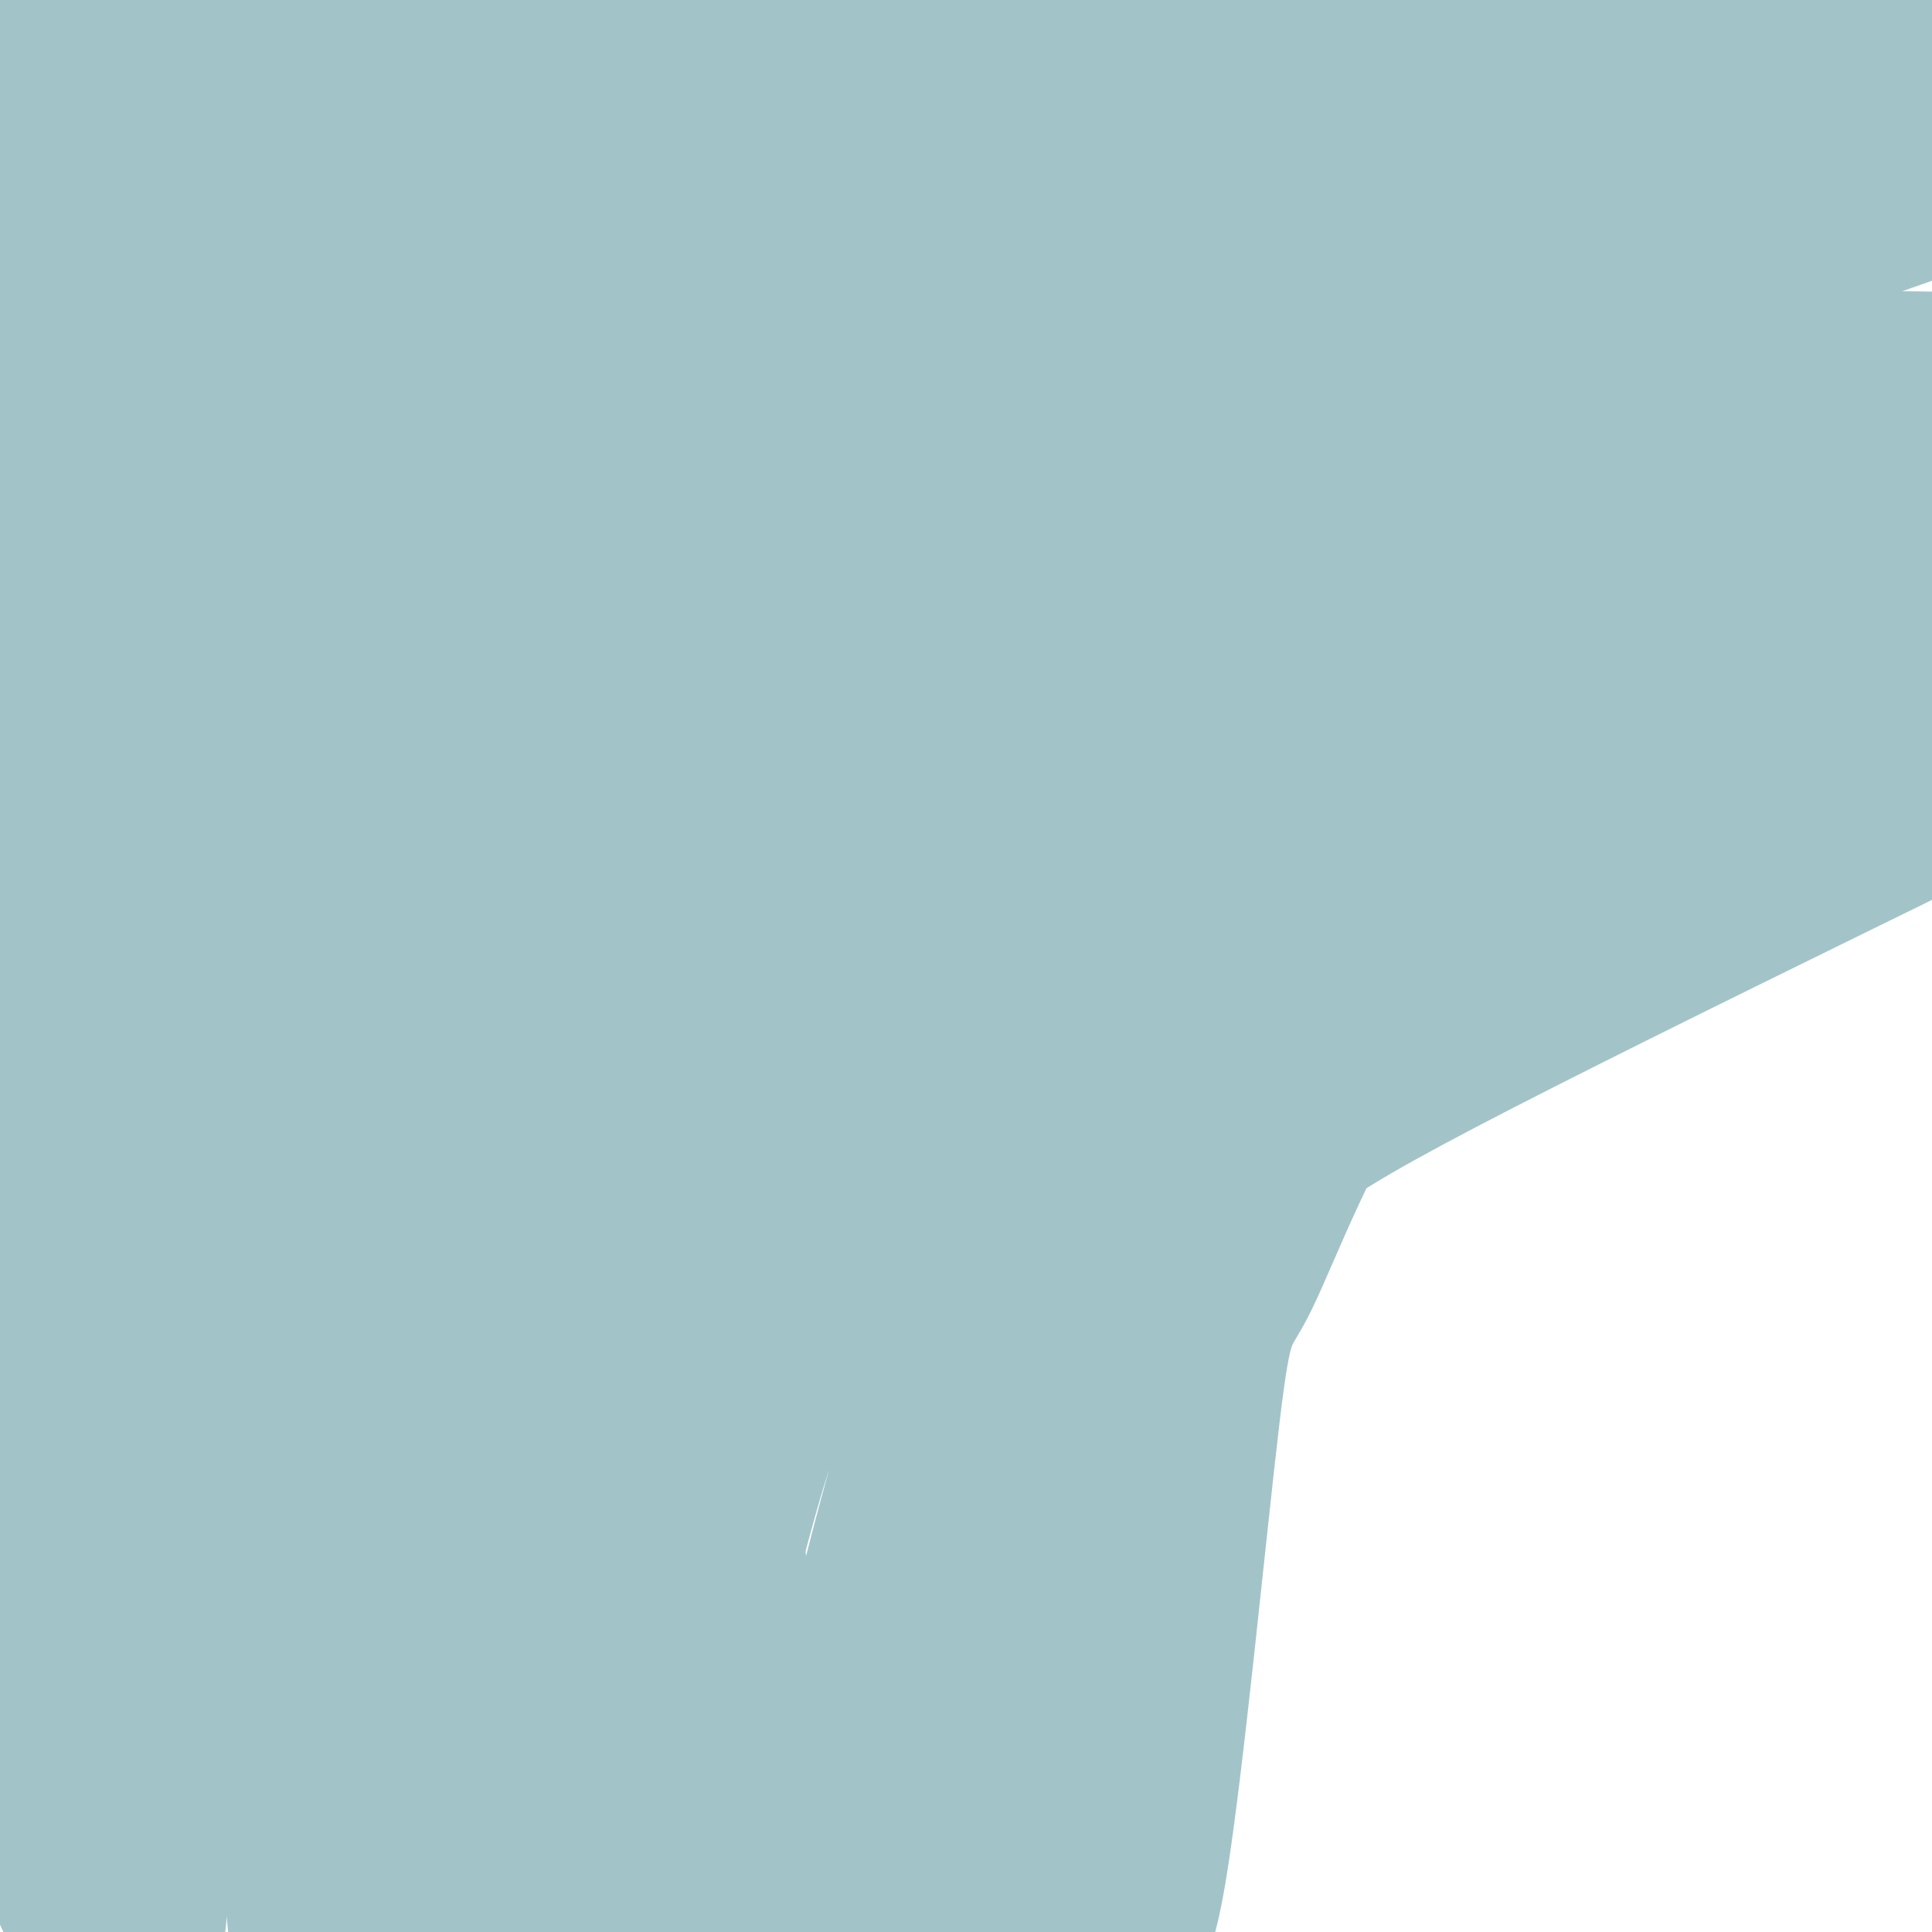 <svg viewBox='0 0 400 400' version='1.1' xmlns='http://www.w3.org/2000/svg' xmlns:xlink='http://www.w3.org/1999/xlink'><g fill='none' stroke='#a2c4c9' stroke-width='6' stroke-linecap='round' stroke-linejoin='round'><path d='M175,71c-11.758,-1.071 -23.516,-2.142 -44,1c-20.484,3.142 -49.695,10.497 -60,14c-10.305,3.503 -1.704,3.152 22,3c23.704,-0.152 62.511,-0.107 119,-2c56.489,-1.893 130.659,-5.726 136,-10c5.341,-4.274 -58.146,-8.991 -99,-12c-40.854,-3.009 -59.076,-4.310 -102,-1c-42.924,3.310 -110.550,11.231 -113,14c-2.450,2.769 60.275,0.384 123,-2'/></g>
<g fill='none' stroke='#a2c4c9' stroke-width='28' stroke-linecap='round' stroke-linejoin='round'><path d='M315,76c-12.180,-4.796 -24.361,-9.591 -32,-12c-7.639,-2.409 -10.737,-2.430 -30,-3c-19.263,-0.570 -54.692,-1.687 -92,3c-37.308,4.687 -76.495,15.180 -106,24c-29.505,8.820 -49.329,15.968 -57,20c-7.671,4.032 -3.189,4.949 33,1c36.189,-3.949 104.086,-12.762 189,-17c84.914,-4.238 186.844,-3.900 197,-6c10.156,-2.100 -71.461,-6.637 -125,-10c-53.539,-3.363 -79.000,-5.551 -114,-4c-35.000,1.551 -79.538,6.841 -103,10c-23.462,3.159 -25.846,4.188 -32,7c-6.154,2.812 -16.077,7.406 -26,12'/><path d='M17,101c-6.110,2.557 -8.386,2.948 1,4c9.386,1.052 30.433,2.763 24,4c-6.433,1.237 -40.347,1.999 49,1c89.347,-0.999 301.956,-3.758 330,-13c28.044,-9.242 -128.477,-24.968 -210,-33c-81.523,-8.032 -88.047,-8.369 -132,-8c-43.953,0.369 -125.333,1.446 -148,3c-22.667,1.554 13.381,3.587 80,-2c66.619,-5.587 163.810,-18.793 261,-32'/><path d='M272,25c51.987,-5.677 51.454,-3.868 38,-7c-13.454,-3.132 -39.828,-11.204 -81,-15c-41.172,-3.796 -97.142,-3.316 -130,-3c-32.858,0.316 -42.605,0.467 -55,2c-12.395,1.533 -27.439,4.446 -37,6c-9.561,1.554 -13.639,1.748 -20,4c-6.361,2.252 -15.005,6.562 -13,9c2.005,2.438 14.661,3.006 19,4c4.339,0.994 0.363,2.415 45,0c44.637,-2.415 137.887,-8.666 187,-11c49.113,-2.334 54.088,-0.753 67,0c12.912,0.753 33.761,0.677 61,3c27.239,2.323 60.868,7.045 91,12c30.132,4.955 56.766,10.142 34,8c-22.766,-2.142 -94.933,-11.612 -146,-17c-51.067,-5.388 -81.033,-6.694 -111,-8'/><path d='M221,12c-37.362,-1.708 -75.267,-1.977 -109,0c-33.733,1.977 -63.293,6.200 -87,12c-23.707,5.800 -41.562,13.179 -50,18c-8.438,4.821 -7.461,7.085 -10,9c-2.539,1.915 -8.596,3.480 0,5c8.596,1.520 31.845,2.996 63,-1c31.155,-3.996 70.216,-13.464 113,-21c42.784,-7.536 89.292,-13.142 131,-16c41.708,-2.858 78.615,-2.970 115,-1c36.385,1.970 72.248,6.023 26,6c-46.248,-0.023 -174.605,-4.122 -245,-3c-70.395,1.122 -82.827,7.463 -103,14c-20.173,6.537 -48.086,13.268 -76,20'/><path d='M-11,54c-17.578,5.988 -23.522,10.958 -26,14c-2.478,3.042 -1.488,4.157 -2,6c-0.512,1.843 -2.524,4.414 4,6c6.524,1.586 21.585,2.189 20,5c-1.585,2.811 -19.816,7.832 34,0c53.816,-7.832 179.678,-28.517 261,-38c81.322,-9.483 118.104,-7.763 98,-5c-20.104,2.763 -97.094,6.569 -133,9c-35.906,2.431 -30.727,3.487 -50,8c-19.273,4.513 -62.996,12.484 -105,21c-42.004,8.516 -82.287,17.576 -51,17c31.287,-0.576 134.143,-10.788 237,-21'/><path d='M276,76c73.920,-3.462 140.221,-1.615 175,0c34.779,1.615 38.037,3.000 -6,3c-44.037,0.000 -135.369,-1.383 -181,1c-45.631,2.383 -45.561,8.534 -45,12c0.561,3.466 1.615,4.246 12,3c10.385,-1.246 30.103,-4.520 58,-13c27.897,-8.480 63.972,-22.168 89,-31c25.028,-8.832 39.008,-12.809 30,-16c-9.008,-3.191 -41.004,-5.595 -73,-8'/><path d='M335,27c-33.267,-1.087 -79.933,0.195 -83,-2c-3.067,-2.195 37.467,-7.867 96,-11c58.533,-3.133 135.067,-3.728 97,-4c-38.067,-0.272 -190.733,-0.221 -270,1c-79.267,1.221 -85.133,3.610 -91,6'/><path d='M84,17c-26.027,4.421 -45.594,12.475 -55,16c-9.406,3.525 -8.649,2.523 -17,9c-8.351,6.477 -25.808,20.433 -34,27c-8.192,6.567 -7.119,5.746 -8,9c-0.881,3.254 -3.715,10.583 -3,14c0.715,3.417 4.979,2.920 9,5c4.021,2.080 7.799,6.735 43,-2c35.201,-8.735 101.825,-30.860 161,-40c59.175,-9.140 110.903,-5.295 106,-4c-4.903,1.295 -66.435,0.041 -114,2c-47.565,1.959 -81.161,7.131 -103,11c-21.839,3.869 -31.919,6.434 -42,9'/><path d='M27,73c-12.391,2.914 -22.370,5.698 -35,11c-12.630,5.302 -27.911,13.122 -37,18c-9.089,4.878 -11.986,6.814 25,2c36.986,-4.814 113.856,-16.377 165,-22c51.144,-5.623 76.561,-5.305 100,-6c23.439,-0.695 44.899,-2.402 86,2c41.101,4.402 101.842,14.911 128,20c26.158,5.089 17.733,4.756 -39,8c-56.733,3.244 -161.774,10.066 -230,17c-68.226,6.934 -99.636,13.981 -132,21c-32.364,7.019 -65.682,14.009 -99,21'/><path d='M-41,165c-25.606,5.944 -40.120,10.303 -31,7c9.120,-3.303 41.874,-14.269 82,-23c40.126,-8.731 87.623,-15.227 113,-19c25.377,-3.773 28.634,-4.821 67,-6c38.366,-1.179 111.842,-2.488 147,-3c35.158,-0.512 31.999,-0.227 56,3c24.001,3.227 75.163,9.396 81,12c5.837,2.604 -33.650,1.641 -67,-1c-33.350,-2.641 -60.563,-6.962 -115,-11c-54.437,-4.038 -136.099,-7.794 -195,-5c-58.901,2.794 -95.040,12.138 -115,17c-19.960,4.862 -23.742,5.241 -33,8c-9.258,2.759 -23.993,7.897 -21,11c2.993,3.103 23.712,4.172 54,2c30.288,-2.172 70.144,-7.586 110,-13'/><path d='M92,144c55.325,-4.921 138.639,-10.722 227,-7c88.361,3.722 181.770,16.969 187,20c5.230,3.031 -77.720,-4.153 -138,-8c-60.280,-3.847 -97.890,-4.355 -148,-1c-50.110,3.355 -112.719,10.574 -147,15c-34.281,4.426 -40.235,6.059 -59,12c-18.765,5.941 -50.341,16.189 -61,21c-10.659,4.811 -0.400,4.184 24,1c24.400,-3.184 62.942,-8.926 108,-15c45.058,-6.074 96.631,-12.482 153,-15c56.369,-2.518 117.534,-1.148 161,1c43.466,2.148 69.233,5.074 95,8'/><path d='M45,177c-1.696,33.609 -3.391,67.217 -7,103c-3.609,35.783 -9.130,73.740 -13,49c-3.870,-24.740 -6.089,-112.178 -7,-152c-0.911,-39.822 -0.515,-32.029 -1,8c-0.485,40.029 -1.853,112.294 -1,155c0.853,42.706 3.926,55.853 7,69'/><path d='M23,409c2.503,17.931 5.260,28.258 2,7c-3.260,-21.258 -12.538,-74.102 -16,-110c-3.462,-35.898 -1.108,-54.850 2,-88c3.108,-33.150 6.968,-80.496 10,-45c3.032,35.496 5.234,153.836 6,201c0.766,47.164 0.095,23.153 -1,16c-1.095,-7.153 -2.613,2.551 -4,8c-1.387,5.449 -2.642,6.642 -6,1c-3.358,-5.642 -8.818,-18.121 -13,-34c-4.182,-15.879 -7.088,-35.160 -9,-55c-1.912,-19.840 -2.832,-40.240 -2,-52c0.832,-11.760 3.416,-14.880 6,-18'/><path d='M-2,240c1.707,-2.217 2.975,1.241 4,0c1.025,-1.241 1.808,-7.180 3,18c1.192,25.180 2.792,81.479 5,110c2.208,28.521 5.025,29.265 7,31c1.975,1.735 3.110,4.463 5,4c1.890,-0.463 4.537,-4.116 7,-3c2.463,1.116 4.743,7.001 4,-20c-0.743,-27.001 -4.508,-86.890 -3,-130c1.508,-43.110 8.291,-69.442 12,-76c3.709,-6.558 4.345,6.657 4,17c-0.345,10.343 -1.670,17.812 1,55c2.670,37.188 9.335,104.094 16,171'/><path d='M63,417c0.846,8.937 -5.040,-54.220 -8,-89c-2.960,-34.780 -2.995,-41.184 1,-74c3.995,-32.816 12.019,-92.043 16,-85c3.981,7.043 3.918,80.358 8,145c4.082,64.642 12.309,120.612 13,95c0.691,-25.612 -6.155,-132.806 -13,-240'/><path d='M80,169c-2.758,-22.794 -3.152,40.221 -3,71c0.152,30.779 0.851,29.321 2,35c1.149,5.679 2.747,18.494 9,37c6.253,18.506 17.161,42.705 23,54c5.839,11.295 6.607,9.688 10,12c3.393,2.312 9.409,8.543 14,5c4.591,-3.543 7.757,-16.861 3,-58c-4.757,-41.139 -17.435,-110.098 -24,-142c-6.565,-31.902 -7.016,-26.746 -8,-25c-0.984,1.746 -2.501,0.084 -3,3c-0.499,2.916 0.021,10.410 -1,24c-1.021,13.590 -3.583,33.274 4,78c7.583,44.726 25.309,114.493 32,134c6.691,19.507 2.345,-11.247 -2,-42'/><path d='M136,355c-1.479,-55.103 -4.176,-171.862 -5,-188c-0.824,-16.138 0.226,68.343 2,110c1.774,41.657 4.272,40.489 11,63c6.728,22.511 17.687,68.699 17,50c-0.687,-18.699 -13.021,-102.287 -20,-146c-6.979,-43.713 -8.603,-47.552 -11,-45c-2.397,2.552 -5.569,11.495 -8,19c-2.431,7.505 -4.123,13.573 -5,31c-0.877,17.427 -0.938,46.214 -1,75'/><path d='M116,324c2.487,24.082 9.206,46.787 13,58c3.794,11.213 4.665,10.936 7,13c2.335,2.064 6.136,6.471 8,4c1.864,-2.471 1.791,-11.818 0,-26c-1.791,-14.182 -5.300,-33.199 -8,-46c-2.700,-12.801 -4.591,-19.386 0,-63c4.591,-43.614 15.662,-124.258 12,-111c-3.662,13.258 -22.059,120.417 -29,172c-6.941,51.583 -2.428,47.589 0,50c2.428,2.411 2.769,11.226 5,20c2.231,8.774 6.352,17.507 7,9c0.648,-8.507 -2.176,-34.253 -5,-60'/><path d='M126,344c-1.534,-14.278 -2.868,-19.973 -2,-57c0.868,-37.027 3.940,-105.386 8,-78c4.060,27.386 9.109,150.516 0,189c-9.109,38.484 -32.375,-7.677 -41,-26c-8.625,-18.323 -2.607,-8.806 2,-7c4.607,1.806 7.804,-4.097 11,-10'/><path d='M104,355c12.083,-6.796 36.791,-18.785 44,-15c7.209,3.785 -3.081,23.345 -17,38c-13.919,14.655 -31.468,24.404 -38,25c-6.532,0.596 -2.048,-7.962 2,-17c4.048,-9.038 7.661,-18.556 13,-29c5.339,-10.444 12.406,-21.813 22,-34c9.594,-12.187 21.717,-25.190 35,-38c13.283,-12.810 27.726,-25.425 46,-39c18.274,-13.575 40.377,-28.110 57,-38c16.623,-9.890 27.765,-15.135 52,-23c24.235,-7.865 61.563,-18.348 86,-23c24.437,-4.652 35.982,-3.472 35,-3c-0.982,0.472 -14.491,0.236 -28,0'/><path d='M413,159c-16.653,-0.476 -44.287,-1.668 -74,0c-29.713,1.668 -61.505,6.194 -92,14c-30.495,7.806 -59.693,18.892 -78,26c-18.307,7.108 -25.723,10.237 -31,14c-5.277,3.763 -8.414,8.161 -20,15c-11.586,6.839 -31.622,16.118 26,-3c57.622,-19.118 192.903,-66.632 234,-86c41.097,-19.368 -11.990,-10.589 -55,-2c-43.010,8.589 -75.943,16.989 -96,23c-20.057,6.011 -27.239,9.634 -38,15c-10.761,5.366 -25.101,12.476 -37,20c-11.899,7.524 -21.359,15.462 -29,24c-7.641,8.538 -13.465,17.674 -18,27c-4.535,9.326 -7.783,18.840 -9,26c-1.217,7.160 -0.405,11.966 0,16c0.405,4.034 0.401,7.295 5,9c4.599,1.705 13.799,1.852 23,2'/><path d='M124,299c27.767,-19.558 85.685,-69.452 113,-92c27.315,-22.548 24.026,-17.749 35,-22c10.974,-4.251 36.211,-17.552 68,-26c31.789,-8.448 70.128,-12.044 78,-14c7.872,-1.956 -14.725,-2.272 -46,4c-31.275,6.272 -71.228,19.131 -100,30c-28.772,10.869 -46.361,19.748 -65,33c-18.639,13.252 -38.326,30.875 -55,49c-16.674,18.125 -30.335,36.750 -34,40c-3.665,3.250 2.668,-8.875 9,-21'/><path d='M127,280c7.083,-13.787 20.291,-37.754 29,-52c8.709,-14.246 12.918,-18.770 18,-24c5.082,-5.230 11.035,-11.167 21,-18c9.965,-6.833 23.941,-14.564 51,-23c27.059,-8.436 67.203,-17.577 80,-22c12.797,-4.423 -1.751,-4.126 -23,3c-21.249,7.126 -49.200,21.083 -70,33c-20.800,11.917 -34.448,21.796 -45,31c-10.552,9.204 -18.006,17.734 -25,26c-6.994,8.266 -13.527,16.267 -19,25c-5.473,8.733 -9.885,18.198 -13,26c-3.115,7.802 -4.934,13.941 -6,25c-1.066,11.059 -1.378,27.036 1,40c2.378,12.964 7.448,22.913 10,27c2.552,4.087 2.586,2.310 3,0c0.414,-2.310 1.207,-5.155 2,-8'/><path d='M141,369c3.422,-15.174 10.977,-49.109 17,-68c6.023,-18.891 10.515,-22.737 16,-30c5.485,-7.263 11.962,-17.943 21,-28c9.038,-10.057 20.636,-19.492 34,-29c13.364,-9.508 28.493,-19.090 41,-26c12.507,-6.910 22.392,-11.150 40,-18c17.608,-6.850 42.938,-16.312 72,-23c29.062,-6.688 61.855,-10.603 63,-11c1.145,-0.397 -29.357,2.724 -56,9c-26.643,6.276 -49.426,15.706 -65,22c-15.574,6.294 -23.940,9.451 -34,15c-10.060,5.549 -21.813,13.489 -32,21c-10.187,7.511 -18.807,14.594 -28,25c-9.193,10.406 -18.961,24.136 -26,35c-7.039,10.864 -11.351,18.860 -18,42c-6.649,23.140 -15.636,61.422 -19,80c-3.364,18.578 -1.104,17.451 1,18c2.104,0.549 4.052,2.775 6,5'/><path d='M174,408c3.253,5.145 8.386,15.507 11,-4c2.614,-19.507 2.708,-68.882 2,-90c-0.708,-21.118 -2.219,-13.978 6,-24c8.219,-10.022 26.168,-37.207 37,-52c10.832,-14.793 14.548,-17.193 34,-30c19.452,-12.807 54.639,-36.022 73,-47c18.361,-10.978 19.895,-9.720 31,-12c11.105,-2.280 31.781,-8.097 49,-11c17.219,-2.903 30.982,-2.892 34,-1c3.018,1.892 -4.709,5.665 3,3c7.709,-2.665 30.853,-11.769 0,4c-30.853,15.769 -115.703,56.412 -155,77c-39.297,20.588 -33.042,21.120 -36,27c-2.958,5.880 -15.131,17.109 -24,28c-8.869,10.891 -14.435,21.446 -20,32'/><path d='M219,308c-7.114,15.828 -14.898,39.397 -18,55c-3.102,15.603 -1.523,23.239 -1,28c0.523,4.761 -0.012,6.649 4,9c4.012,2.351 12.570,5.167 18,4c5.430,-1.167 7.732,-6.318 10,-5c2.268,1.318 4.501,9.106 8,-12c3.499,-21.106 8.262,-71.104 11,-94c2.738,-22.896 3.449,-18.690 8,-28c4.551,-9.310 12.942,-32.136 26,-51c13.058,-18.864 30.785,-33.765 46,-44c15.215,-10.235 27.920,-15.803 45,-21c17.080,-5.197 38.537,-10.022 31,-6c-7.537,4.022 -44.068,16.890 -74,30c-29.932,13.110 -53.266,26.460 -71,42c-17.734,15.540 -29.867,33.270 -42,51'/><path d='M220,266c-8.759,13.517 -9.656,21.808 -11,33c-1.344,11.192 -3.135,25.283 -4,37c-0.865,11.717 -0.803,21.059 0,27c0.803,5.941 2.348,8.480 4,12c1.652,3.520 3.412,8.022 8,3c4.588,-5.022 12.006,-19.567 17,-38c4.994,-18.433 7.565,-40.755 21,-80c13.435,-39.245 37.732,-95.412 30,-76c-7.732,19.412 -47.495,114.403 -65,160c-17.505,45.597 -12.753,41.798 -8,38'/></g>
</svg>